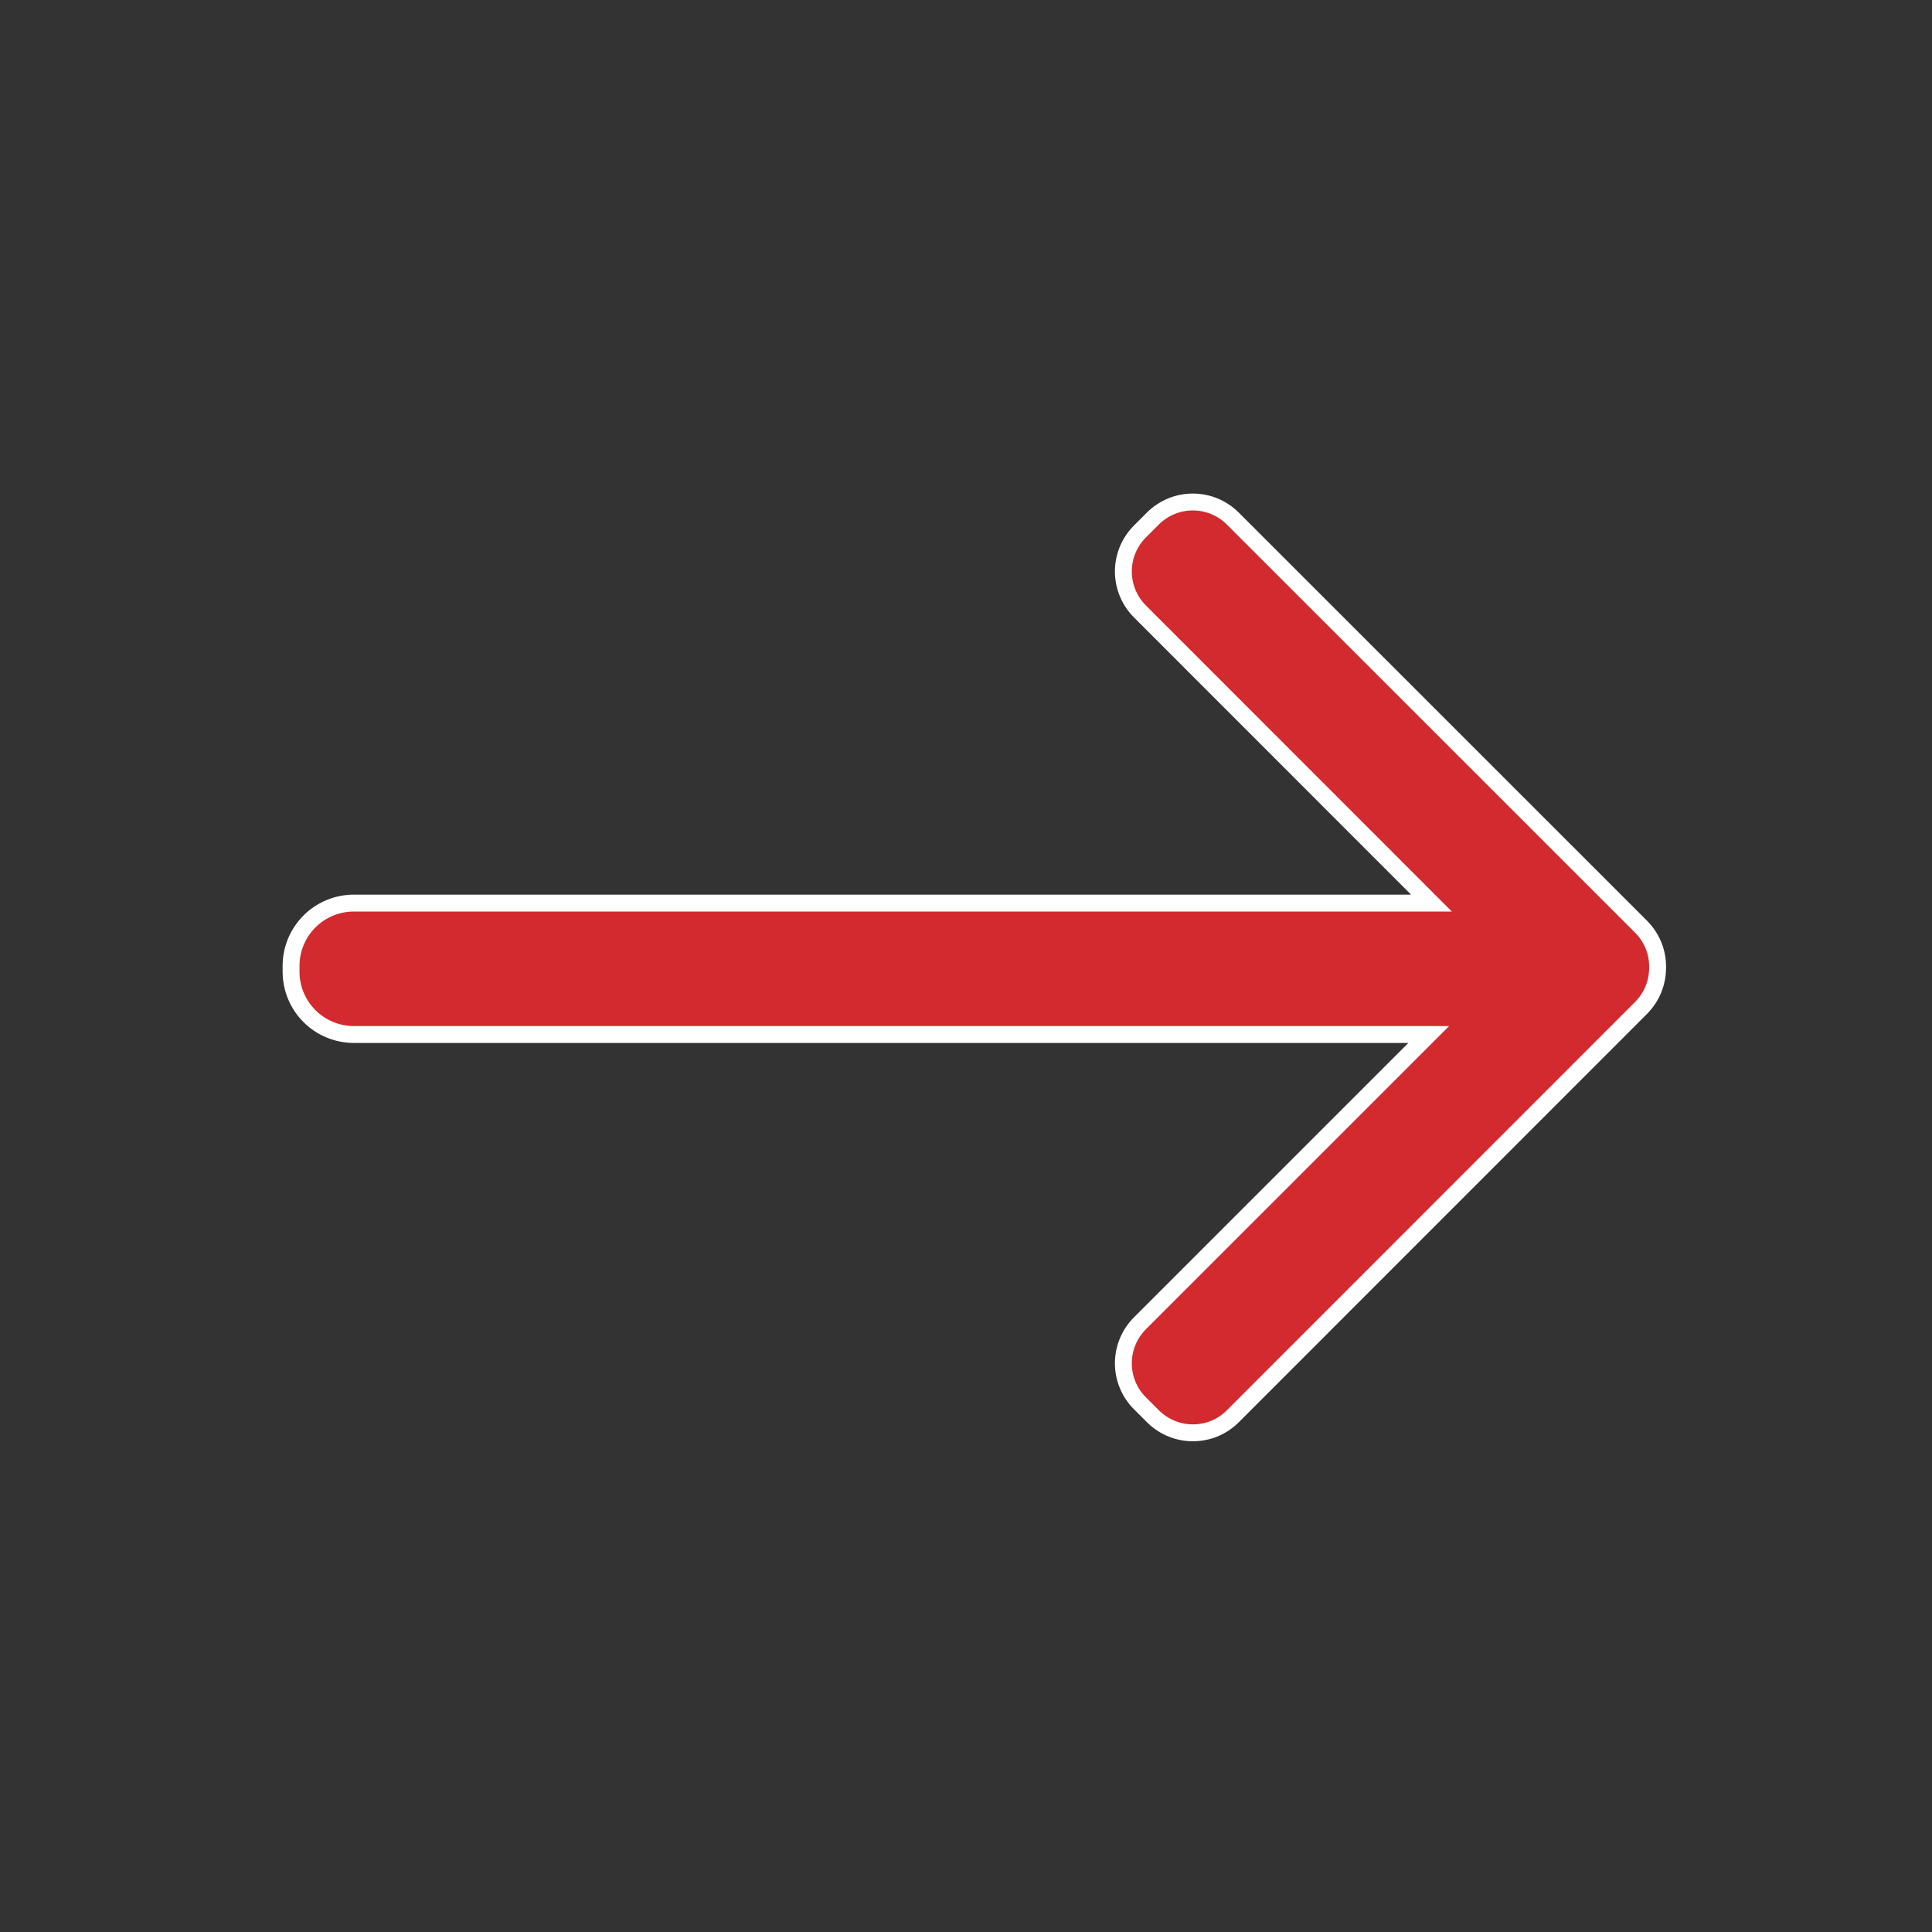 <?xml version="1.0" encoding="UTF-8" standalone="no"?>
<svg
   id="svg924"
   version="1.1"
   viewBox="0 0 16.933 16.933"
   height="64"
   width="64"
   sodipodi:docname="next.svg"
   inkscape:version="1.1.1 (eb90963e84, 2021-10-02)"
   xmlns:inkscape="http://www.inkscape.org/namespaces/inkscape"
   xmlns:sodipodi="http://sodipodi.sourceforge.net/DTD/sodipodi-0.dtd"
   xmlns="http://www.w3.org/2000/svg"
   xmlns:svg="http://www.w3.org/2000/svg"
   xmlns:rdf="http://www.w3.org/1999/02/22-rdf-syntax-ns#"
   xmlns:cc="http://creativecommons.org/ns#"
   xmlns:dc="http://purl.org/dc/elements/1.1/">
  <rect x="0" y="0" width="16.933" height="16.933" fill="#333333" stroke="none"/>
  <sodipodi:namedview
     id="namedview877"
     pagecolor="#ffffff"
     bordercolor="#666666"
     borderopacity="1.0"
     inkscape:pageshadow="2"
     inkscape:pageopacity="0.0"
     inkscape:pagecheckerboard="0"
     showgrid="false"
     inkscape:zoom="20.078125"
     inkscape:cx="30.954086"
     inkscape:cy="34.589883"
     inkscape:window-width="2560"
     inkscape:window-height="1536"
     inkscape:window-x="0"
     inkscape:window-y="27"
     inkscape:window-maximized="1"
     inkscape:current-layer="svg924" />
  <defs
     id="defs918" />
  <g
     id="layer1" />
  <path
     id="rect1469"
     d="m 10.455,12.558 c 0.127,0 0.254,-0.048 0.351,-0.146 l 3.576,-3.577 c 0.099,-0.099 0.147,-0.228 0.146,-0.357 0.002,-0.129 -0.047,-0.258 -0.146,-0.357 L 10.806,4.546 c -0.195,-0.195 -0.508,-0.195 -0.703,0 L 9.992,4.657 c -0.195,0.195 -0.195,0.508 0,0.703 L 12.546,7.915 H 3.103 c -0.306,0 -0.552,0.246 -0.552,0.552 v 0.048 c 0,0.306 0.246,0.552 0.552,0.552 H 12.522 L 9.992,11.597 c -0.195,0.195 -0.195,0.509 0,0.703 l 0.112,0.112 c 0.097,0.097 0.224,0.146 0.351,0.146 z"
     style="opacity:1;fill:#D22A2E;fill-opacity:1;stroke:#FFFFFF;stroke-width:0.148;stroke-miterlimit:4;stroke-dasharray:none;stroke-opacity:1" />
</svg>
